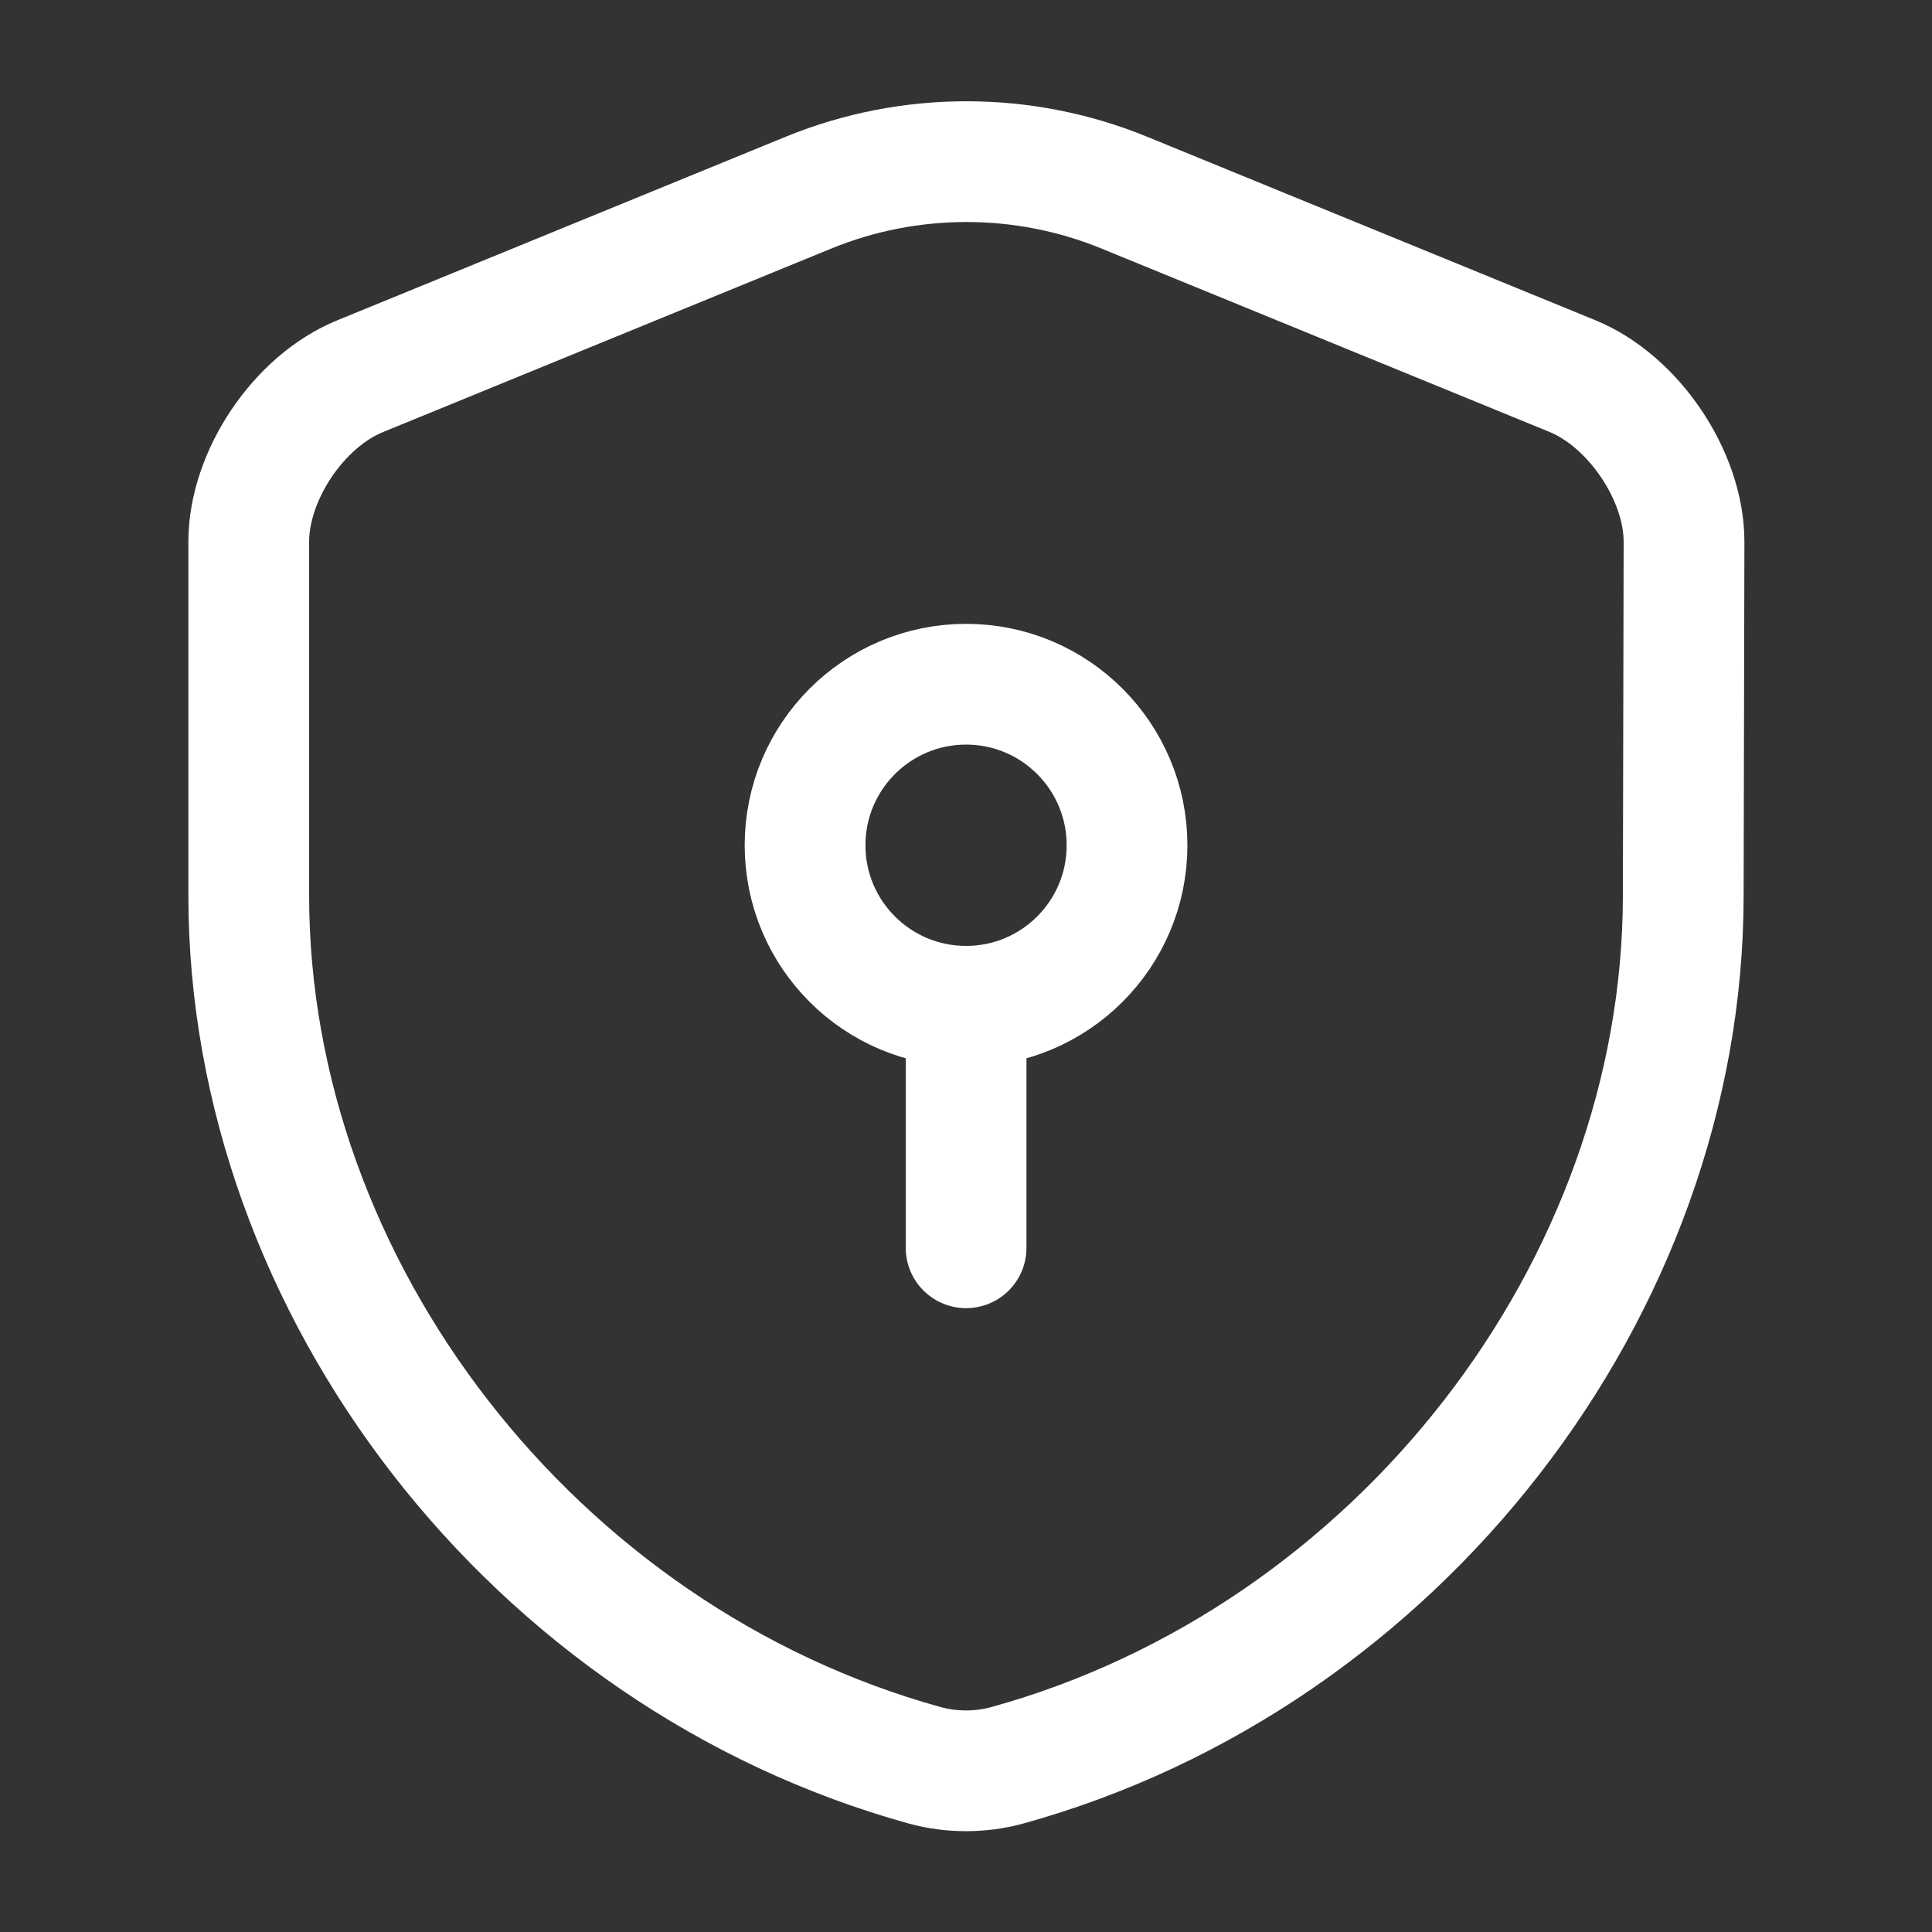 <svg width="20" height="20" viewBox="0 0 20 20" fill="none" xmlns="http://www.w3.org/2000/svg">
<rect x="0" y="0" width="20" height="20" fill="#333333" stroke="none"/>
<path d="M17.425 9.267C17.425 13.342 14.467 17.158 10.425 18.275C10.15 18.35 9.85 18.35 9.575 18.275C5.534 17.158 2.575 13.342 2.575 9.267V5.608C2.575 4.925 3.092 4.15 3.734 3.892L8.375 1.992C9.417 1.567 10.592 1.567 11.633 1.992L16.275 3.892C16.909 4.15 17.433 4.925 17.433 5.608L17.425 9.267Z" stroke="white" stroke-width="1.25" stroke-linecap="round" stroke-linejoin="round"/>
<path d="M10.001 10.417C10.921 10.417 11.667 9.671 11.667 8.75C11.667 7.83 10.921 7.083 10.001 7.083C9.08 7.083 8.334 7.83 8.334 8.75C8.334 9.671 9.08 10.417 10.001 10.417Z" stroke="white" stroke-width="1.25" stroke-miterlimit="10" stroke-linecap="round" stroke-linejoin="round"/>
<path d="M10.001 10.417V12.917" stroke="white" stroke-width="1.25" stroke-miterlimit="10" stroke-linecap="round" stroke-linejoin="round"/>
</svg>
